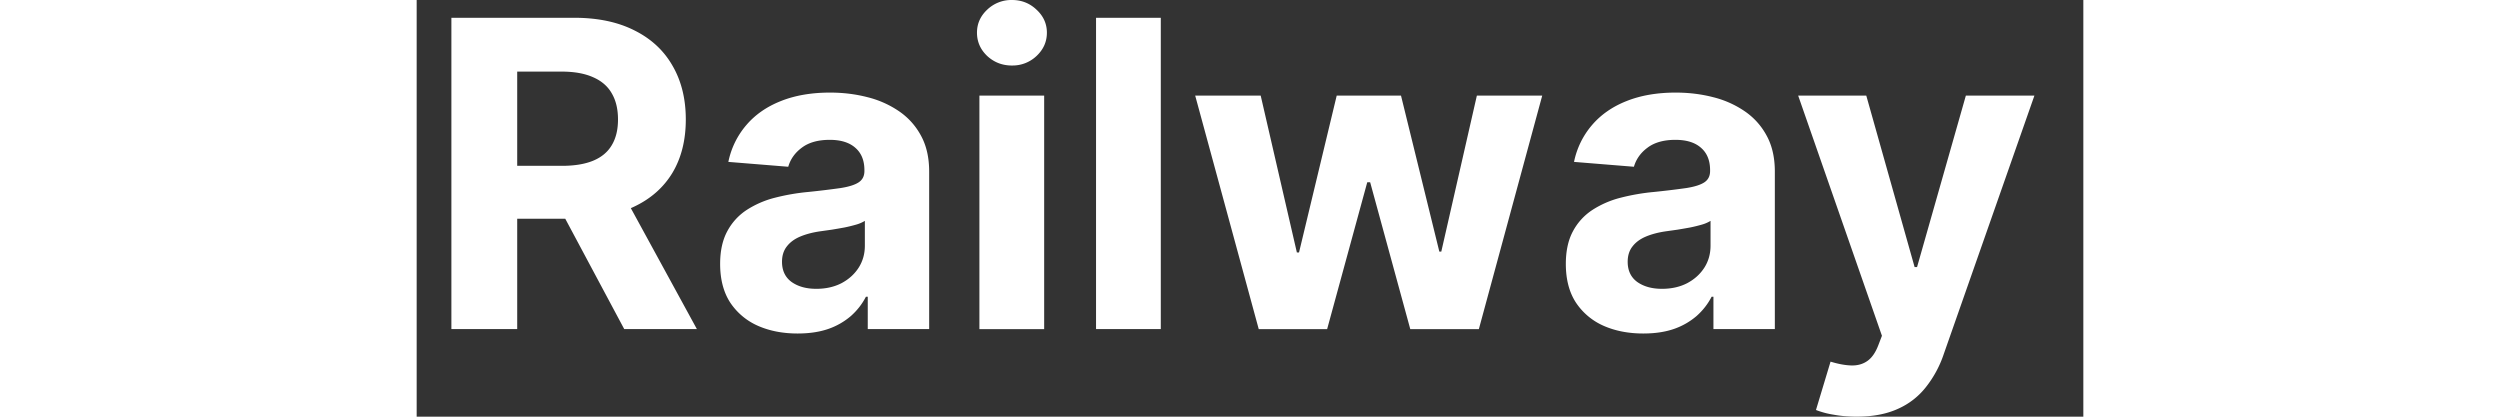 <svg fill="white" fill-rule="nonzero" height="1em" style="flex:none;line-height:1" viewBox="0 0 96 24" xmlns="http://www.w3.org/2000/svg"><rect x="0" y="0" width="96" height="24" fill="#333333" stroke="none"/><title>Railway</title><path d="M82.946 24c-.472 0-.916-.038-1.33-.114a4.842 4.842 0 01-1.016-.271l.84-2.785c.438.135.832.208 1.182.22.356.011.663-.07.92-.246.262-.175.475-.473.639-.893l.219-.57-4.825-13.833h3.923l2.784 9.876h.14l2.811-9.876h3.949L87.955 20.41a6.256 6.256 0 01-1.025 1.891 4.2 4.2 0 01-1.62 1.253c-.653.297-1.441.446-2.364.446zM70.657 19.21c-.858 0-1.623-.149-2.294-.446a3.692 3.692 0 01-1.593-1.34c-.386-.595-.578-1.337-.578-2.224 0-.747.137-1.374.411-1.882a3.332 3.332 0 011.121-1.226 5.437 5.437 0 011.611-.7 12.29 12.29 0 011.909-.333 48.364 48.364 0 001.891-.228c.479-.076.826-.187 1.042-.333.216-.146.324-.362.324-.648v-.052c0-.555-.175-.984-.525-1.287-.345-.304-.835-.456-1.471-.456-.671 0-1.206.15-1.602.447-.398.292-.66.66-.789 1.103l-3.45-.28a4.687 4.687 0 011.034-2.119c.514-.601 1.176-1.062 1.987-1.383.818-.327 1.763-.49 2.837-.49.747 0 1.462.087 2.145.262a5.612 5.612 0 011.83.814c.537.368.96.84 1.27 1.419.31.572.464 1.258.464 2.057v9.071h-3.537v-1.864h-.105c-.216.42-.505.79-.867 1.111a4.011 4.011 0 01-1.305.745c-.508.175-1.094.262-1.76.262zm1.069-2.574c.548 0 1.033-.108 1.453-.324.42-.222.75-.52.99-.893.239-.373.358-.797.358-1.27v-1.427a2 2 0 01-.481.21 8.793 8.793 0 01-.674.167c-.251.046-.502.09-.753.131l-.683.096c-.438.065-.82.167-1.147.307-.327.14-.581.33-.762.569-.181.233-.272.525-.272.876 0 .507.184.896.552 1.164.374.263.846.394 1.418.394zM48.503 18.957l-3.66-13.45h3.773l2.084 9.037h.123l2.171-9.036h3.704l2.207 8.983h.114l2.048-8.983h3.765l-3.65 13.449h-3.95l-2.311-8.459h-.167l-2.311 8.459h-3.94zM42.862 1.024v17.932h-3.73V1.024h3.73zM32.414 18.956V5.507h3.73v13.45h-3.73zm1.873-15.182c-.554 0-1.03-.184-1.427-.552-.39-.373-.586-.82-.586-1.34 0-.513.195-.954.586-1.322A2.01 2.01 0 0134.287 0c.555 0 1.028.187 1.419.56.397.368.595.809.595 1.323 0 .519-.198.966-.595 1.34a1.996 1.996 0 01-1.419.55zM21.946 19.21c-.858 0-1.623-.149-2.294-.446a3.692 3.692 0 01-1.594-1.34c-.385-.595-.578-1.337-.578-2.224 0-.747.138-1.374.412-1.882a3.331 3.331 0 011.12-1.226 5.437 5.437 0 011.612-.7 12.294 12.294 0 011.909-.333 48.364 48.364 0 001.89-.228c.48-.076.827-.187 1.043-.333.216-.146.324-.362.324-.648v-.052c0-.555-.175-.984-.525-1.287-.345-.304-.835-.456-1.471-.456-.672 0-1.206.15-1.603.447-.397.292-.66.66-.788 1.103l-3.45-.28a4.687 4.687 0 011.034-2.119c.513-.601 1.176-1.062 1.987-1.383.817-.327 1.763-.49 2.837-.49.747 0 1.462.087 2.145.262a5.612 5.612 0 011.83.814c.537.368.96.84 1.27 1.419.31.572.464 1.258.464 2.057v9.071h-3.537v-1.864h-.106c-.216.42-.505.79-.866 1.111a4.012 4.012 0 01-1.305.745c-.508.175-1.095.262-1.76.262zm1.068-2.574c.549 0 1.033-.108 1.454-.324.42-.222.75-.52.99-.893.238-.373.358-.797.358-1.27v-1.427a2 2 0 01-.482.21 8.793 8.793 0 01-.674.167c-.25.046-.502.09-.753.131l-.683.096c-.437.065-.82.167-1.147.307-.327.14-.58.33-.761.569-.181.233-.272.525-.272.876 0 .507.184.896.552 1.164.373.263.846.394 1.418.394zM2 18.956V1.024h7.075c1.354 0 2.51.242 3.467.727.963.479 1.696 1.159 2.198 2.04.508.876.762 1.906.762 3.09 0 1.192-.257 2.216-.77 3.074-.515.852-1.259 1.506-2.234 1.961-.969.456-2.142.684-3.52.684H4.242V9.552h4.124c.723 0 1.325-.099 1.803-.297.479-.199.835-.496 1.069-.893.239-.397.359-.89.359-1.48 0-.596-.12-1.098-.36-1.506-.233-.409-.592-.718-1.076-.928-.48-.216-1.083-.324-1.813-.324H5.791v14.832H2zm9.684-8.16l4.457 8.16h-4.185l-4.361-8.16h4.09z"></path></svg>